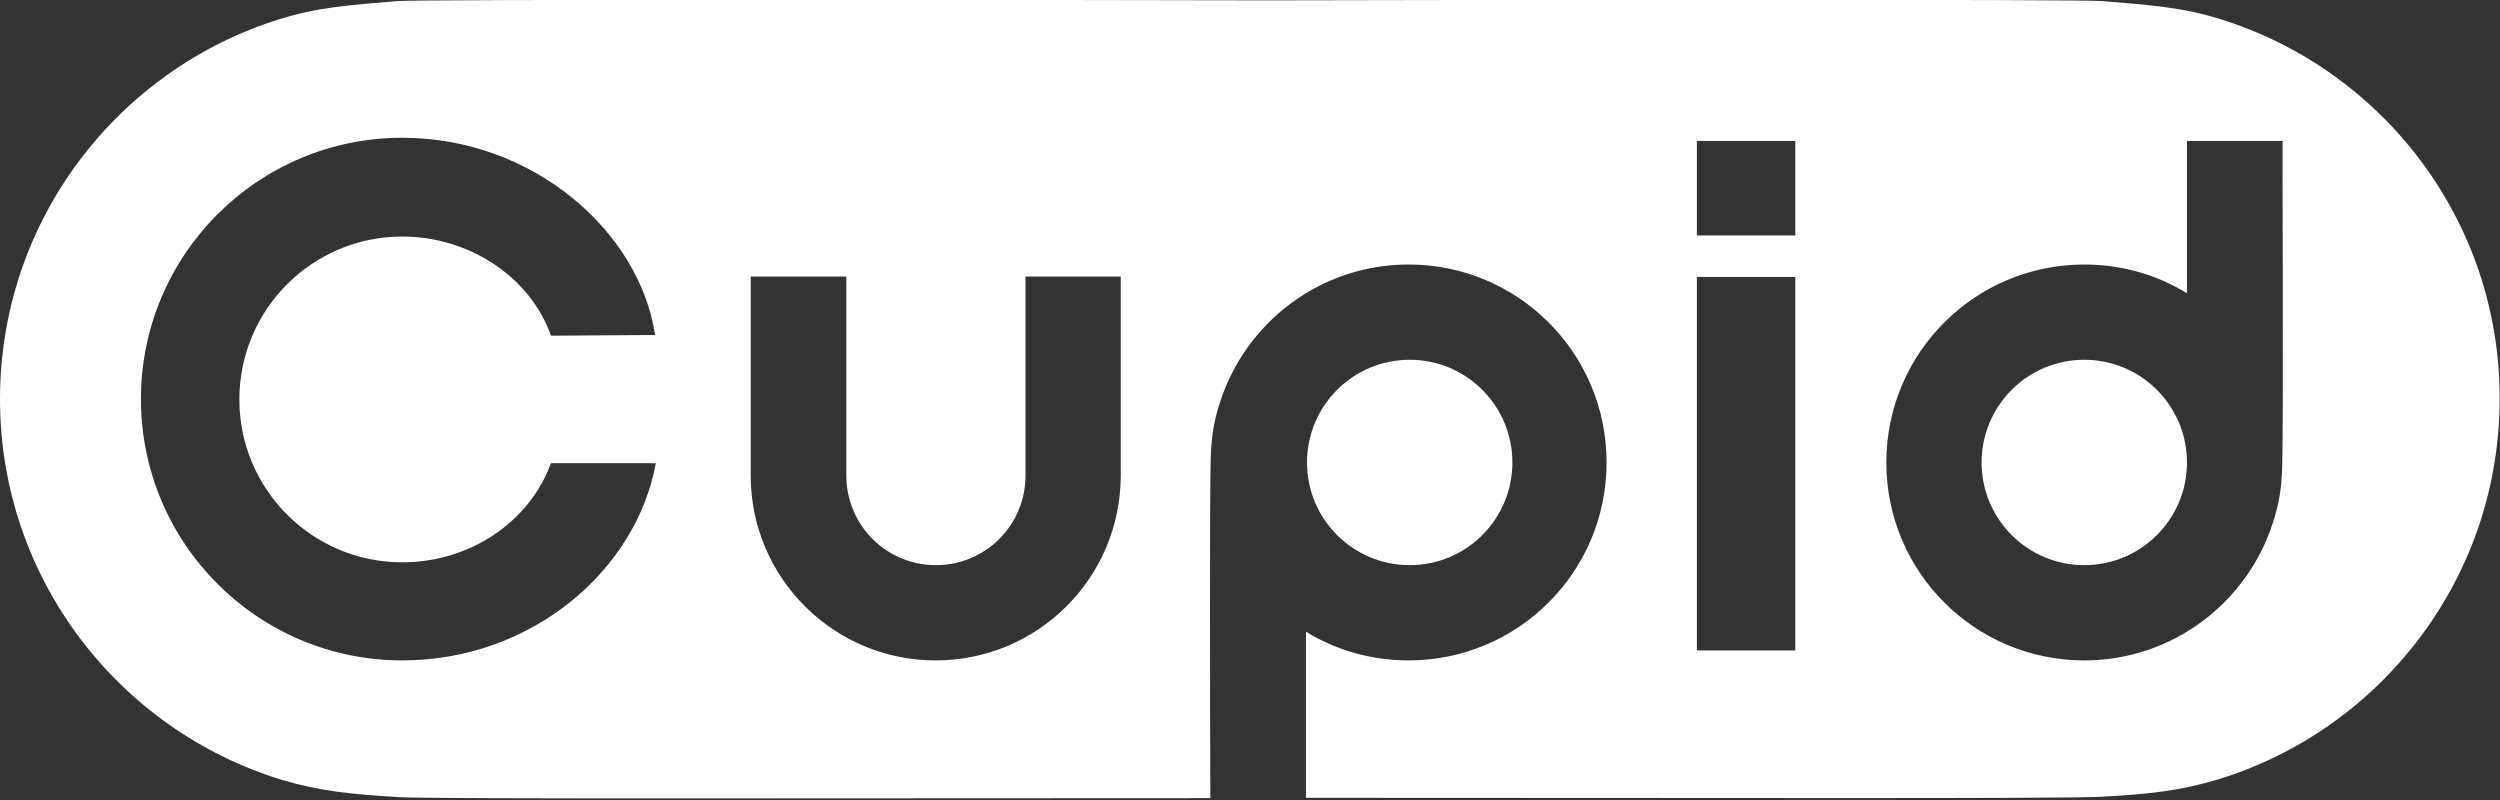 <?xml version="1.0" encoding="utf-8"?>
<!-- Generator: Adobe Illustrator 24.2.0, SVG Export Plug-In . SVG Version: 6.00 Build 0)  -->
<svg version="1.1" id="レイヤー_1" xmlns="http://www.w3.org/2000/svg" xmlns:xlink="http://www.w3.org/1999/xlink" x="0px"
	 y="0px" viewBox="0 0 706 226" style="enable-background:new 0 0 706 226;" xml:space="preserve">
<rect x="0" y="0" width="706" height="226" fill="#333333" stroke="none"/>
<style type="text/css">
	.st0{fill:#FFFFFF;}
</style>
<g>
	<g>
		<path class="st0" d="M627,5.4c-10.8-3.4-20.2-4-33.4-5.1c-6.3-0.5-162-0.4-236-0.2c-78-0.2-238.9-0.3-245.3,0.2
			C99.1,1.4,89.8,2,79,5.4C33.2,19.6,0,62.3,0,112.7c0,50.6,33.5,93.4,79.5,107.5c10.6,3.2,19.7,4.1,32.9,4.9
			c10.3,0.6,114.2,0.3,229.4,0.3c-0.1-27.9-0.2-84.4,0.1-95.9c0.2-6.5,0.9-10.5,2.6-15.8c7.2-22.6,28.3-39,53.3-39
			c30.9,0,55.9,25,55.9,55.9s-25,55.9-55.9,55.9c-10.6,0-20.5-2.9-29-8.1v46.9c117.8,0,213.1,0.3,224.7-0.3
			c13.2-0.7,22.3-1.7,32.9-4.9c46-14.1,79.5-56.9,79.5-107.5C706,62.3,672.8,19.6,627,5.4z M113.6,186.5
			c-40.8,0-73.8-33.1-73.8-73.8c0-40.8,33.1-73.8,73.8-73.8c37,0,67,26.5,71.4,55.7l-29.4,0.2c-5.8-16.5-23-28-42-28
			c-25.4,0-46,20.6-46,46s20.6,46,46,46c19,0,35.9-11.3,42-28h29.6C179.7,161.1,150.1,186.5,113.6,186.5z M264.2,186.5
			c-28.8,0-52.2-23.4-52.2-52.2V78.1h27v10.6v45.6l0,0c0,14,11.3,25.3,25.3,25.3c14,0,25.3-11.3,25.3-25.3l0,0V88.7V78.1h26.9
			c0,0,0,56,0,56.3C316.4,163.2,293.1,186.5,264.2,186.5z M507,183.7h-27.8V78.2H507V183.7z M507,66.5h-27.8V39.8H507V66.5z
			 M644.5,131.7c-0.2,6.5-0.9,10.5-2.6,15.8c-7.2,22.6-28.3,39-53.3,39c-30.9,0-55.9-25-55.9-55.9s25-55.9,55.9-55.9
			c10.6,0,20.5,2.9,29,8.1v-43h27C644.5,39.8,644.9,116,644.5,131.7z"/>
	</g>
	<g>
		<ellipse class="st0" cx="588.6" cy="130.6" rx="29" ry="29"/>
	</g>
	<g>
		<circle class="st0" cx="398.1" cy="130.6" r="29"/>
	</g>
</g>
</svg>
